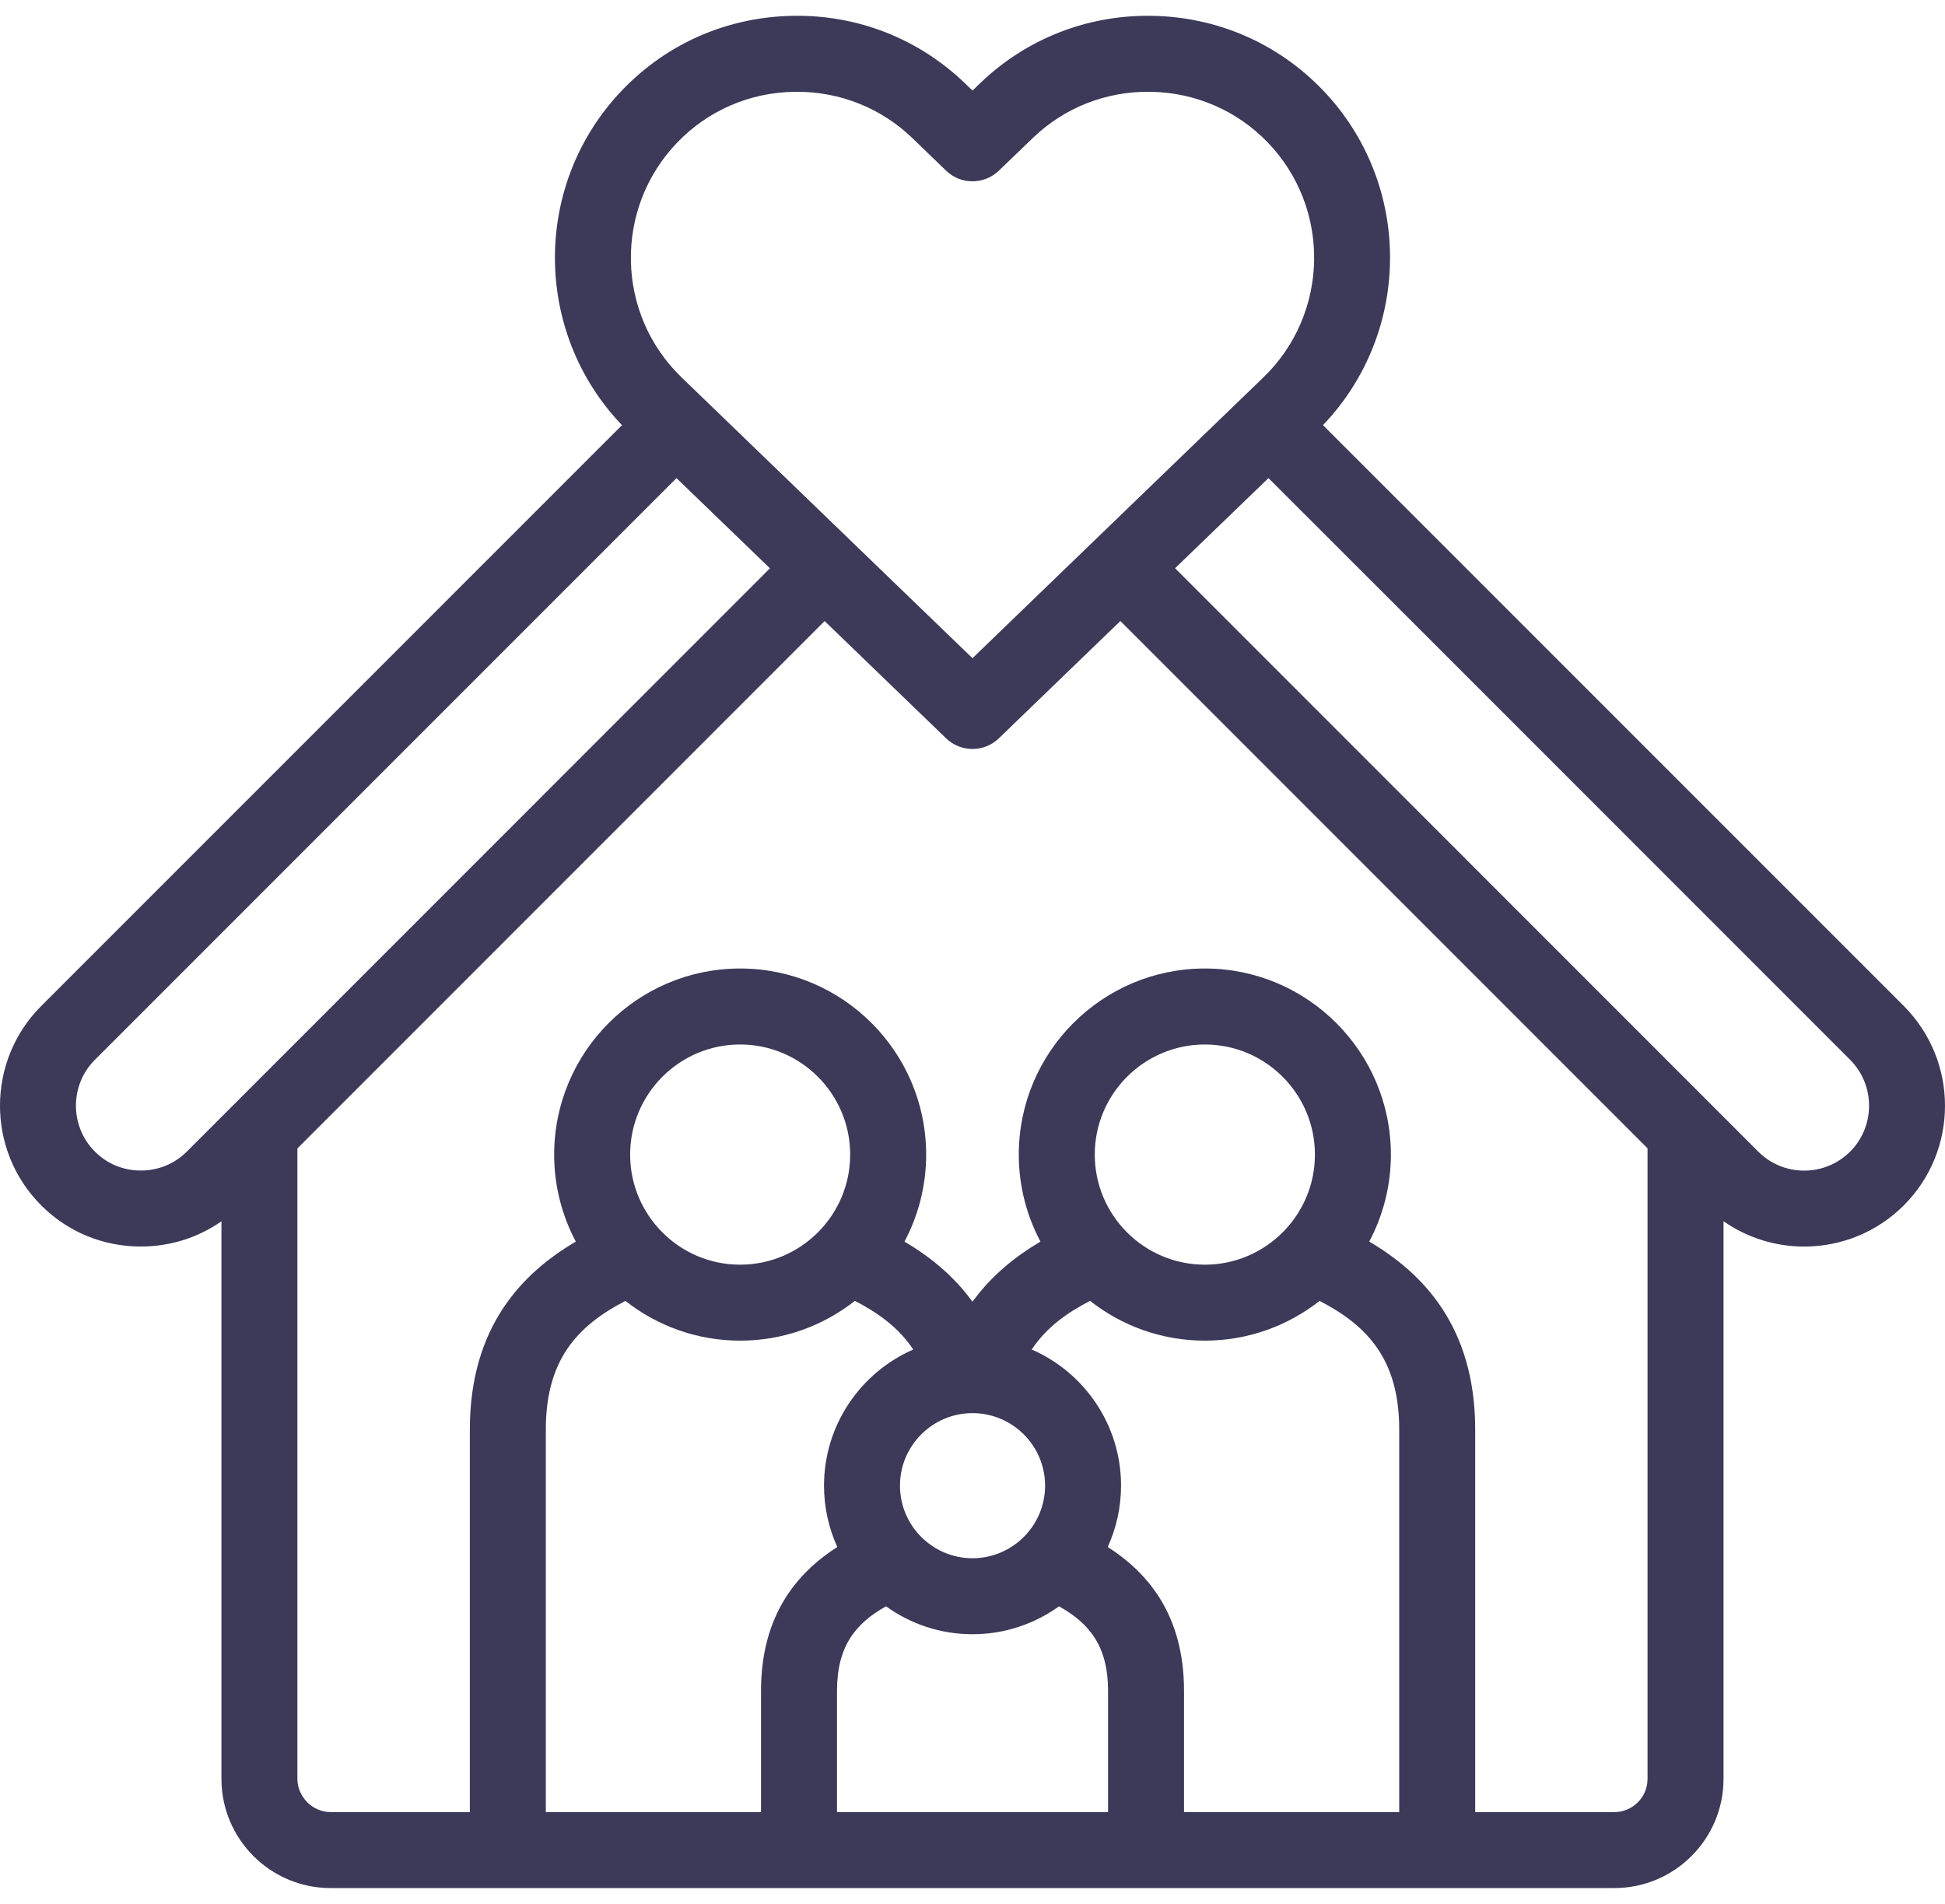 <svg width="94" height="92" viewBox="0 0 94 92" fill="none" xmlns="http://www.w3.org/2000/svg">
<path d="M92.01 48.614L70.012 26.615C69.296 25.899 68.133 25.899 67.416 26.616C66.699 27.333 66.7 28.495 67.417 29.212L89.412 51.209C90.636 52.435 90.636 54.428 89.414 55.65C88.19 56.874 86.198 56.874 84.975 55.65L56.79 27.459L61.303 23.103C61.303 23.103 67.058 28.854 67.417 29.212C67.775 29.571 68.245 29.75 68.715 29.75C69.185 29.75 69.476 29.75 70.013 29.212C70.551 28.674 71.557 28.159 70.012 26.615C68.468 25.071 63.937 20.544 63.937 20.544C68.255 16.034 68.277 8.858 63.905 4.329C61.74 2.086 58.822 0.82 55.69 0.765C52.565 0.708 49.598 1.87 47.359 4.031L47 4.377L46.644 4.032C44.4 1.87 41.441 0.705 38.308 0.765C35.175 0.82 32.258 2.086 30.097 4.329C25.723 8.86 25.743 16.036 30.06 20.545L1.992 48.614C-0.664 51.27 -0.664 55.591 1.99 58.245C3.27 59.528 4.978 60.235 6.801 60.236H6.806C8.222 60.236 9.569 59.808 10.702 59.017V85.961C10.702 88.87 13.069 91.237 15.977 91.237H78.02C80.929 91.237 83.296 88.87 83.296 85.961V59.013C84.462 59.828 85.828 60.238 87.194 60.238C88.939 60.238 90.683 59.574 92.01 58.246C94.663 55.594 94.663 51.274 92.01 48.614ZM32.739 6.878C34.221 5.341 36.222 4.474 38.374 4.436C38.423 4.435 38.472 4.435 38.522 4.435C40.619 4.435 42.593 5.227 44.095 6.675L45.724 8.247C46.434 8.933 47.559 8.933 48.271 8.249L49.908 6.675C51.443 5.193 53.473 4.397 55.625 4.436C57.778 4.474 59.78 5.342 61.264 6.879C64.339 10.064 64.247 15.159 61.06 18.235L46.999 31.806L32.938 18.236C29.752 15.16 29.663 10.066 32.739 6.878ZM6.806 56.564H6.804C5.962 56.564 5.176 56.24 4.588 55.65C3.364 54.426 3.364 52.434 4.588 51.211L32.694 23.104L37.21 27.462L11.293 53.385C11.257 53.417 11.223 53.451 11.191 53.486L9.028 55.65C8.438 56.24 7.649 56.564 6.806 56.564ZM35.768 61.113C32.838 61.113 30.454 58.726 30.454 55.793C30.454 52.859 32.838 50.473 35.768 50.473C38.702 50.473 41.088 52.859 41.088 55.793C41.088 58.726 38.702 61.113 35.768 61.113ZM30.227 62.864C31.755 64.065 33.679 64.784 35.768 64.784C37.86 64.784 39.785 64.065 41.315 62.862C42.413 63.425 43.426 64.143 44.137 65.213C41.601 66.32 39.824 68.851 39.824 71.791C39.824 72.847 40.055 73.85 40.466 74.755C38.562 75.976 36.779 78.004 36.779 81.715V87.566H26.379V69.079C26.379 65.734 27.88 64.073 30.227 62.864ZM58.229 61.113C55.296 61.113 52.909 58.726 52.909 55.793C52.909 52.859 55.296 50.473 58.229 50.473C61.162 50.473 63.549 52.859 63.549 55.793C63.549 58.726 61.162 61.113 58.229 61.113ZM52.683 62.862C54.212 64.065 56.137 64.784 58.229 64.784C60.32 64.784 62.245 64.065 63.774 62.863C66.122 64.073 67.623 65.734 67.623 69.079V87.566H57.223V81.715C57.223 78.004 55.44 75.976 53.536 74.755C53.948 73.85 54.179 72.847 54.179 71.79C54.179 68.851 52.401 66.32 49.863 65.212C50.572 64.143 51.584 63.425 52.683 62.862ZM46.999 68.287C48.933 68.287 50.508 69.859 50.508 71.79C50.508 73.725 48.933 75.299 46.999 75.299C45.067 75.299 43.495 73.725 43.495 71.79C43.495 69.859 45.067 68.287 46.999 68.287ZM42.82 77.622C43.998 78.47 45.441 78.971 46.999 78.971C48.558 78.971 50.002 78.47 51.18 77.622C52.666 78.451 53.552 79.563 53.552 81.715V87.566H40.451V81.715C40.451 79.564 41.336 78.452 42.82 77.622ZM78.02 87.566H71.295V69.079C71.295 64.099 68.751 61.511 66.174 59.997C66.841 58.742 67.22 57.311 67.22 55.793C67.22 50.835 63.187 46.801 58.229 46.801C53.271 46.801 49.237 50.835 49.237 55.793C49.237 57.311 49.617 58.742 50.285 59.998C49.119 60.685 47.935 61.61 46.999 62.905C46.062 61.61 44.878 60.685 43.713 59.998C44.38 58.742 44.76 57.311 44.76 55.793C44.76 50.835 40.726 46.801 35.768 46.801C30.813 46.801 26.782 50.835 26.782 55.793C26.782 57.311 27.162 58.742 27.828 59.998C25.252 61.512 22.707 64.099 22.707 69.079V87.566H15.977C15.108 87.566 14.373 86.831 14.373 85.962V55.496L39.853 30.012L45.724 35.678C46.08 36.021 46.539 36.193 46.999 36.193C47.458 36.193 47.918 36.021 48.273 35.678L54.147 30.009L79.624 55.491V85.962C79.624 86.846 78.904 87.566 78.02 87.566Z" fill="#3C3959"/>
</svg>

